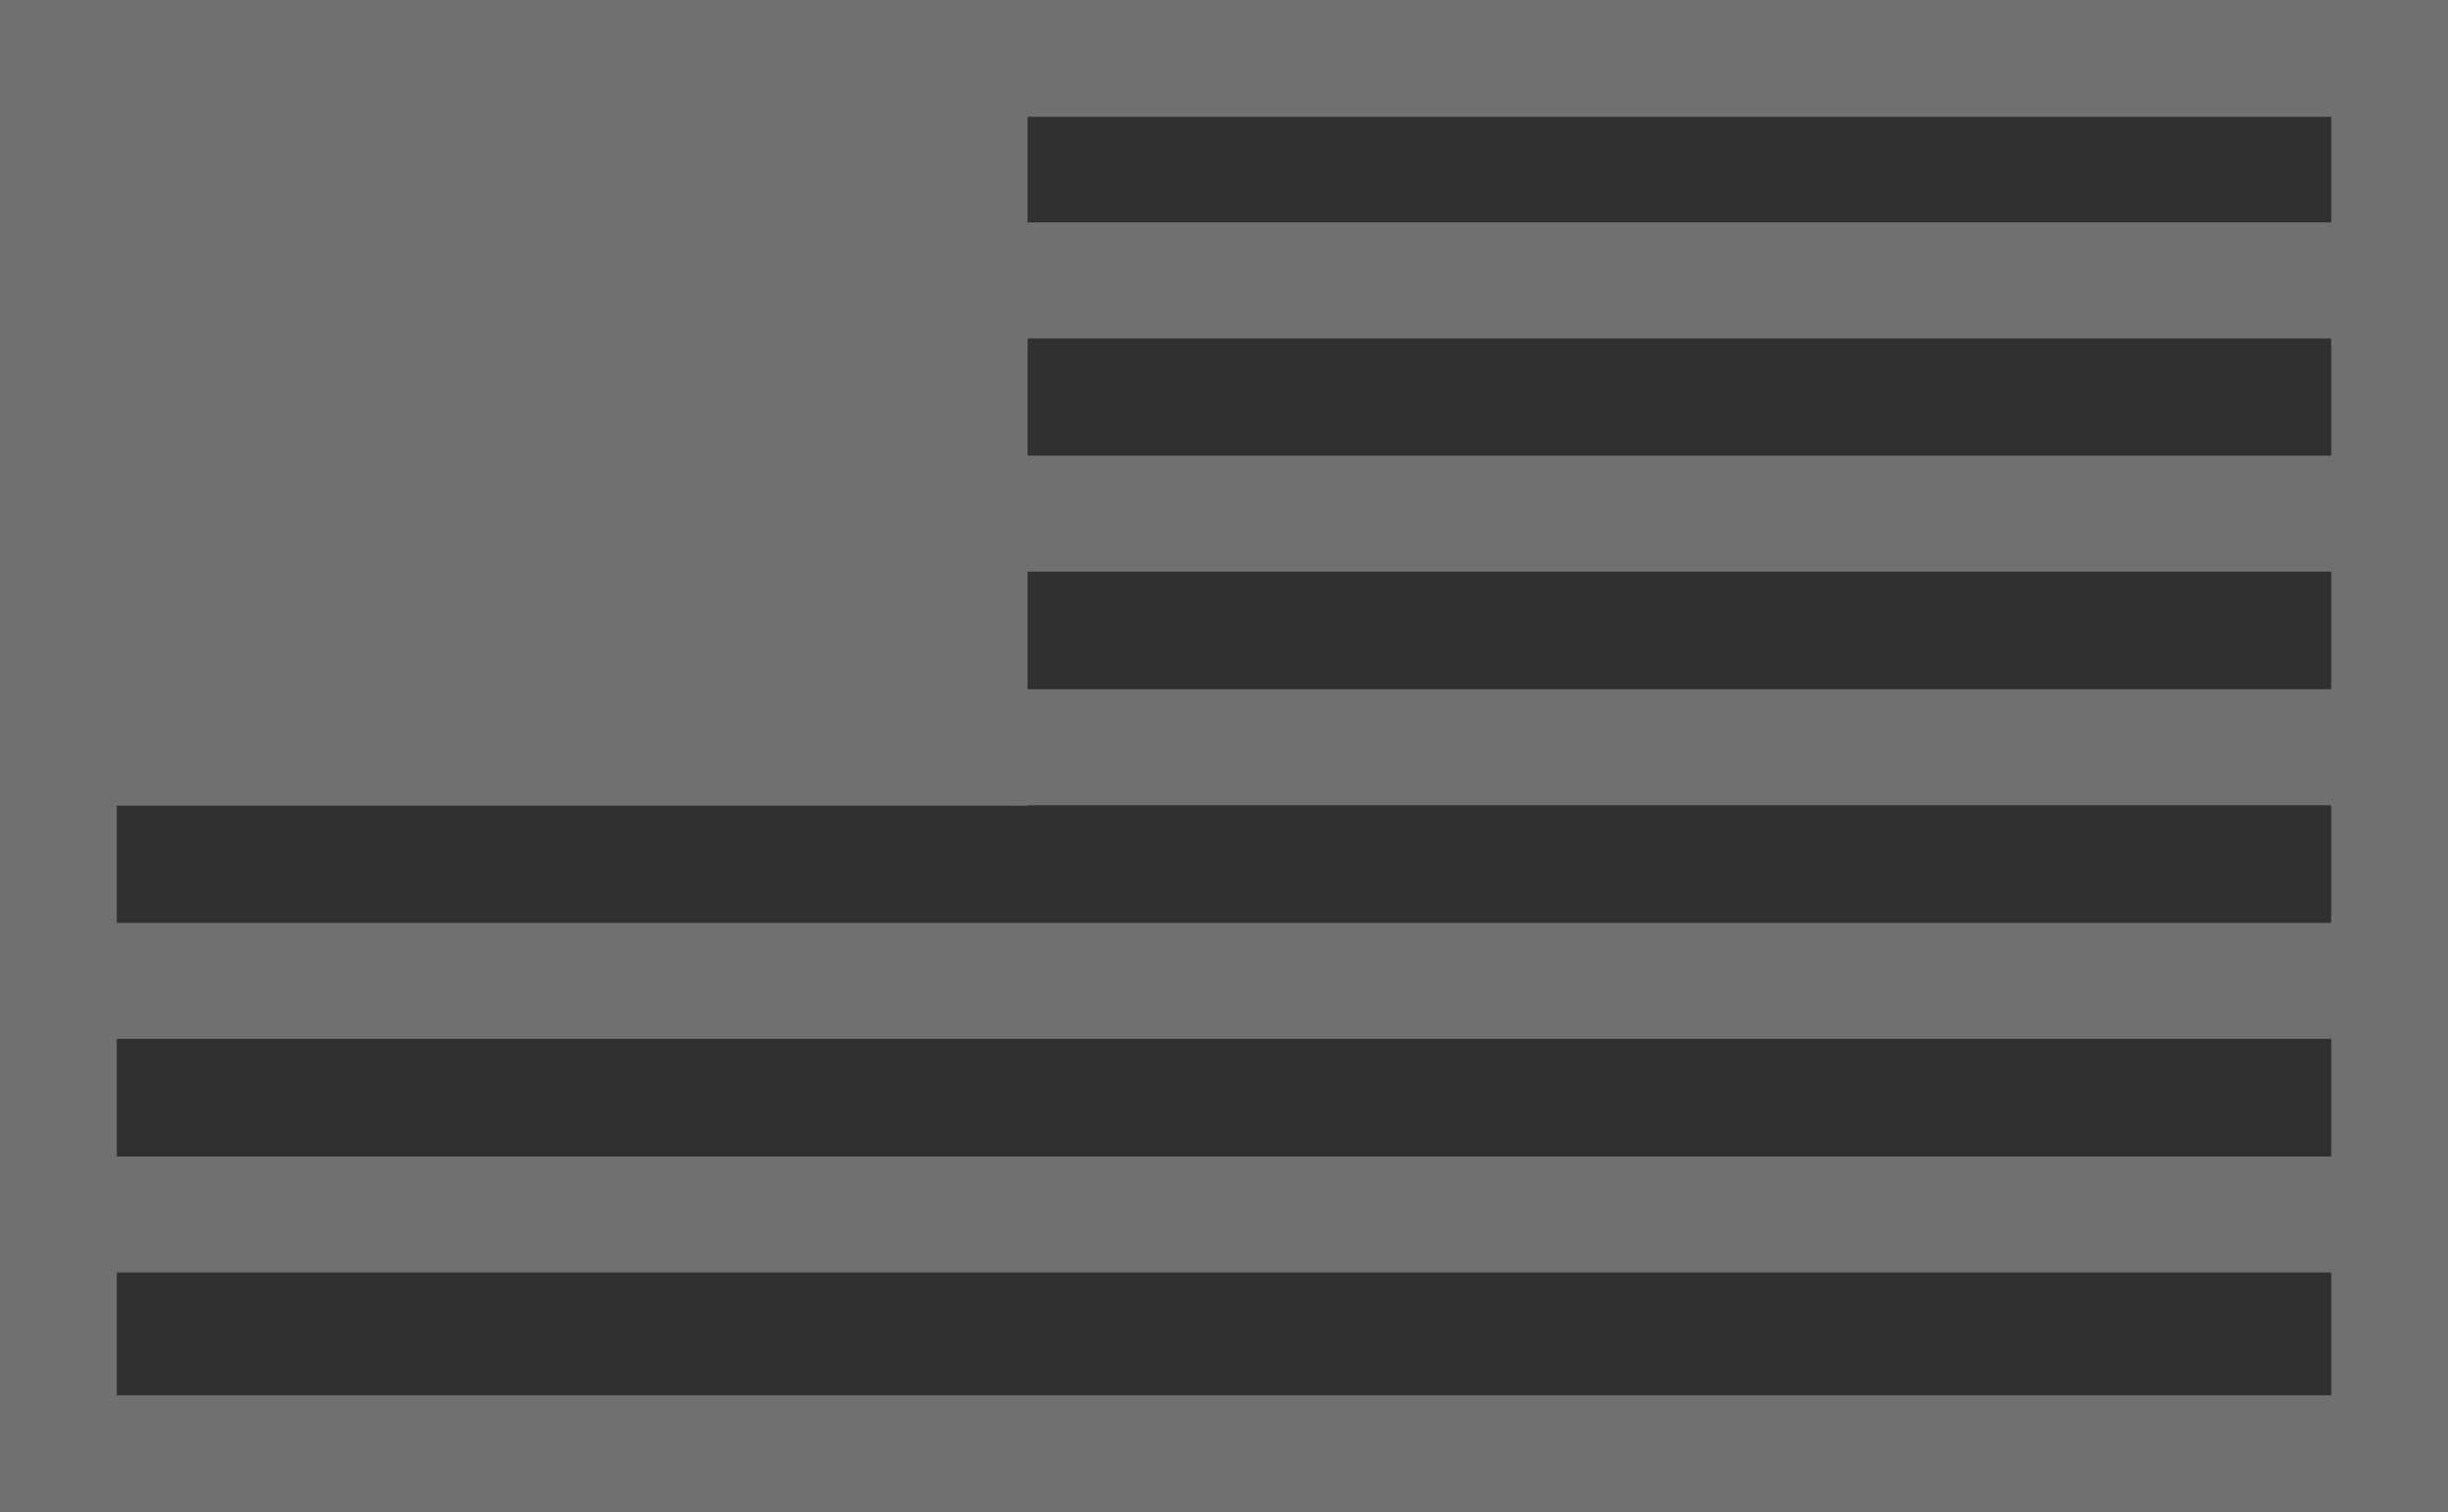 <?xml version="1.0" encoding="utf-8"?>
<!-- Generator: Adobe Illustrator 18.1.1, SVG Export Plug-In . SVG Version: 6.00 Build 0)  -->
<!DOCTYPE svg PUBLIC "-//W3C//DTD SVG 1.1//EN" "http://www.w3.org/Graphics/SVG/1.1/DTD/svg11.dtd">
<svg version="1.1" id="Layer_1" xmlns="http://www.w3.org/2000/svg" xmlns:xlink="http://www.w3.org/1999/xlink" x="0px" y="0px"
	 viewBox="0 207 612 378" enable-background="new 0 207 612 378" xml:space="preserve">
<rect x="14.6" y="221.6" fill="#303030" width="582.8" height="348.8"/>
<path fill="#707070" d="M582.8,236.2v319.6H29.2V236.2H582.8 M612,207h-29.2H29.2H0v29.2v319.6V585h29.2h553.6H612v-29.2V236.2V207
	L612,207z"/>
<line fill="none" stroke="#707070" stroke-width="29" stroke-miterlimit="10" x1="252.5" y1="277.1" x2="604.2" y2="277.1"/>
<line fill="none" stroke="#707070" stroke-width="29" stroke-miterlimit="10" x1="252.5" y1="335.4" x2="604.2" y2="335.4"/>
<line fill="none" stroke="#707070" stroke-width="29" stroke-miterlimit="10" x1="252.5" y1="393.8" x2="604.2" y2="393.8"/>
<line fill="none" stroke="#707070" stroke-width="29" stroke-miterlimit="10" x1="23.8" y1="452.2" x2="604.2" y2="452.2"/>
<line fill="none" stroke="#707070" stroke-width="29" stroke-miterlimit="10" x1="23.8" y1="510.6" x2="604.2" y2="510.6"/>
<path fill="none" d="M604.2,568.9"/>
<path fill="none" d="M140.6,568.9"/>
<g>
	<rect x="14.6" y="221.6" fill="#707070" width="227.7" height="172.2"/>
	<path fill="#707070" d="M227.7,236.2v143H29.2v-143H227.7 M256.9,207h-29.2H29.2H0v29.2v143v29.2h29.2h198.5h29.2v-29.2v-143V207
		L256.9,207z"/>
</g>
</svg>
